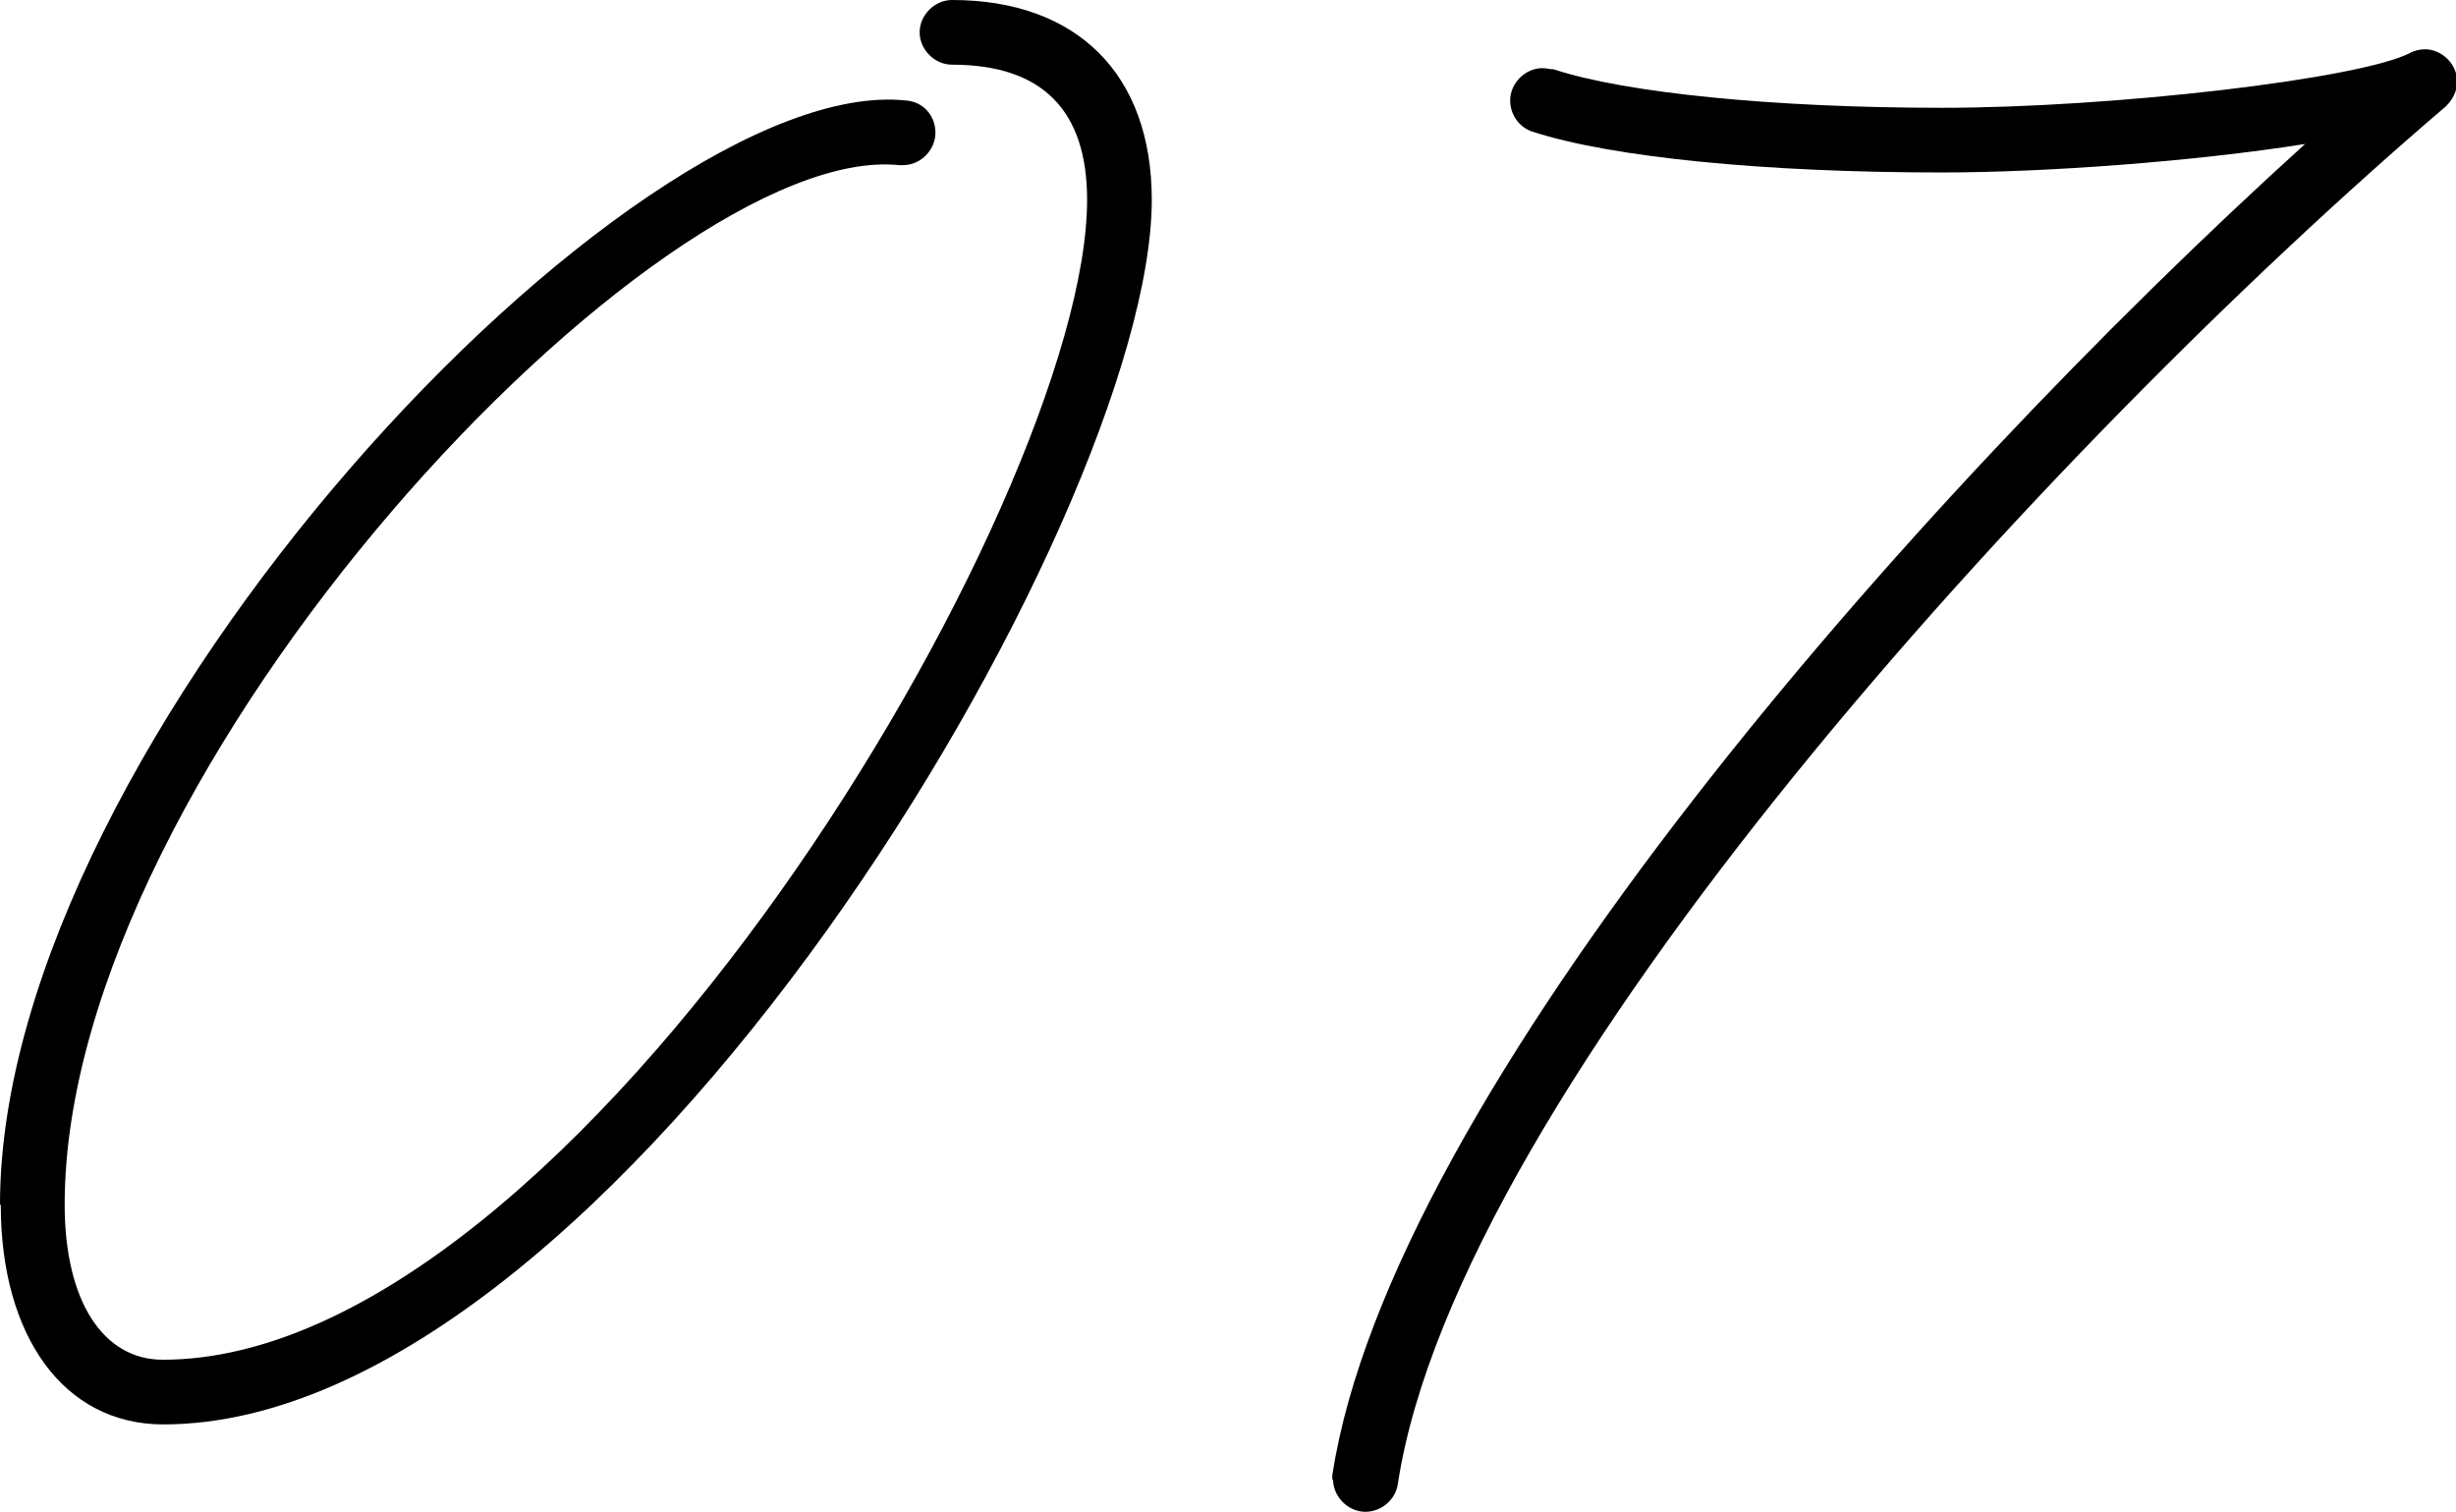 <?xml version="1.0" encoding="UTF-8"?>
<svg id="_レイヤー_2" data-name="レイヤー_2" xmlns="http://www.w3.org/2000/svg" viewBox="0 0 63.8 39.28">
  <g id="_レイヤー_1-2" data-name="レイヤー_1">
    <g>
      <path d="M0,31.29C0,19.24,16.44,1.87,23.53,2.61c.45.03.77.39.77.84s-.39.84-.84.84h-.1C17.11,3.64,1.68,19.92,1.68,31.29c0,2.51,1,4.03,2.55,4.03,10.73,0,24.01-22.33,24.01-30.13,0-2.32-1.16-3.51-3.51-3.51-.45,0-.84-.39-.84-.84s.39-.84.84-.84c3.25,0,5.19,1.93,5.19,5.19,0,8.25-13.99,31.81-25.68,31.81-2.58,0-4.22-2.29-4.22-5.7Z"/>
      <path d="M34.61,38.45v-.13c1.51-9.89,14.99-25.27,25.27-34.58-2.84.45-6.7.74-9.44.74-4.58,0-8.57-.39-10.63-1.06-.32-.1-.58-.42-.58-.81,0-.45.39-.84.84-.84.1,0,.19.03.29.03,1.84.61,5.7,1,10.09,1s10.8-.74,12.15-1.42c.1-.06.26-.1.39-.1.45,0,.84.39.84.84,0,.26-.13.48-.29.64-10.38,8.86-25.68,25.56-27.23,35.8-.06.39-.42.71-.84.71-.45,0-.84-.39-.84-.84Z"/>
    </g>
  </g>
</svg>